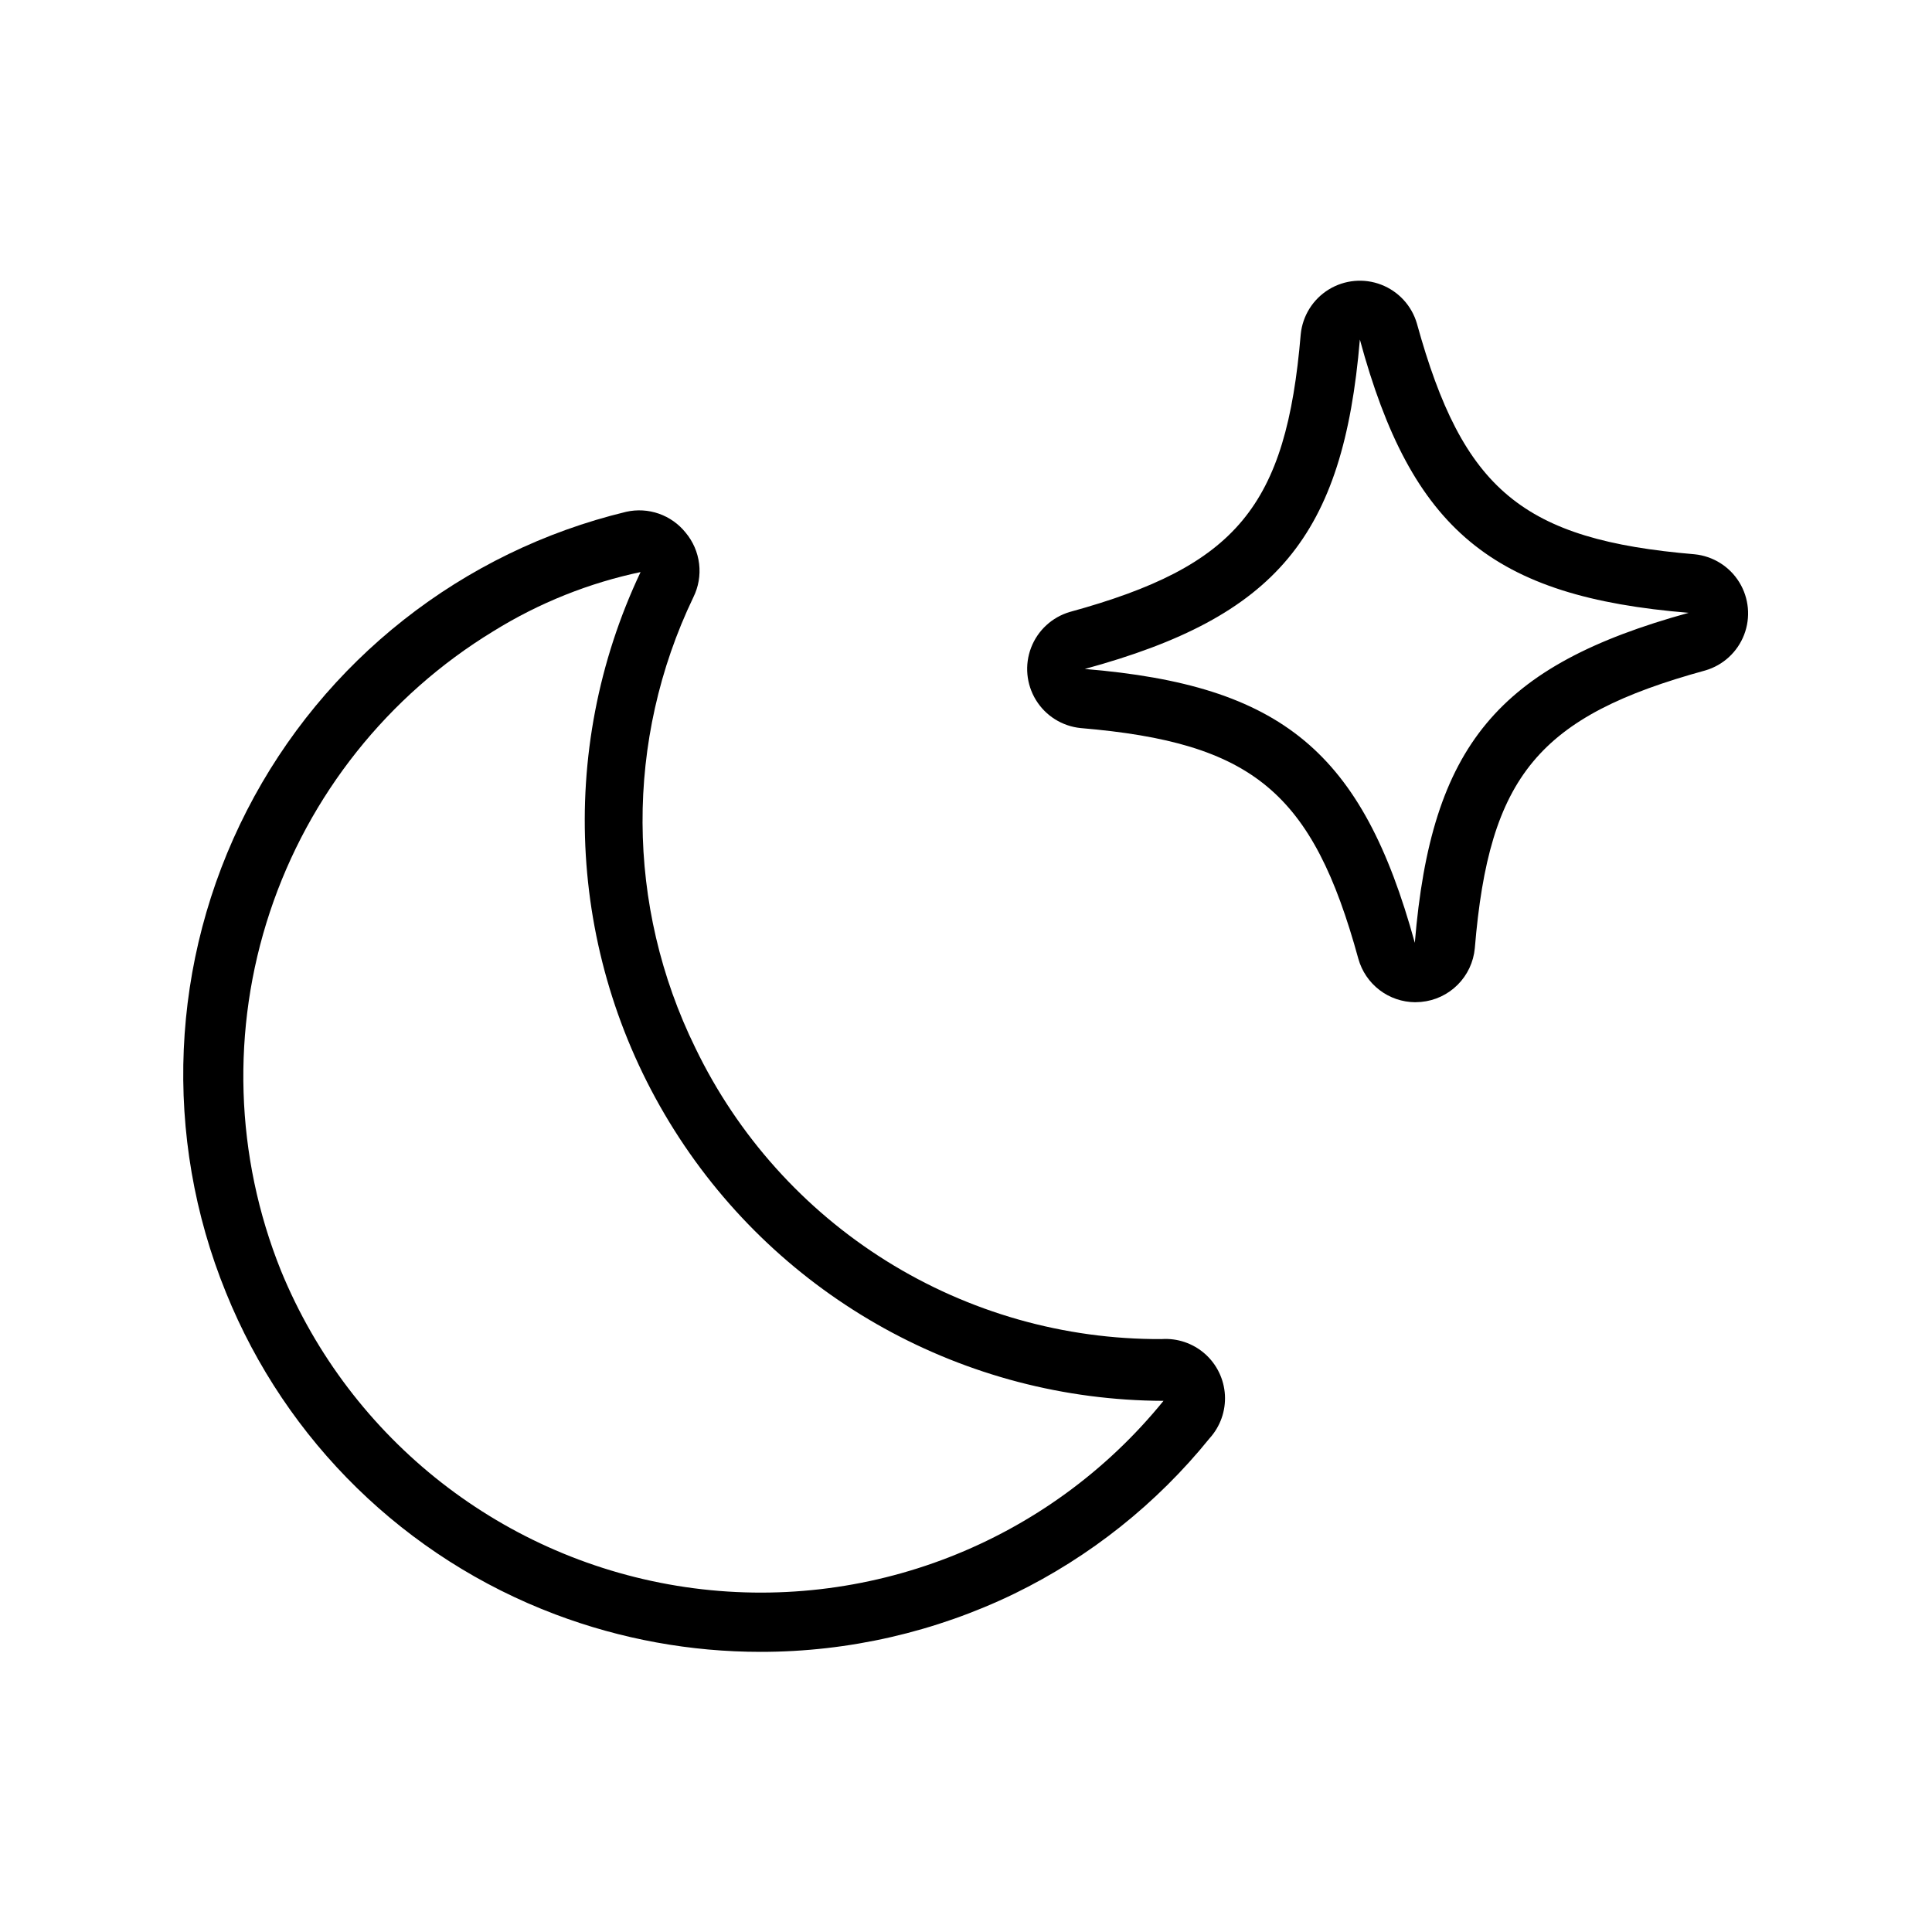 <?xml version="1.0" encoding="UTF-8"?>
<!-- Uploaded to: SVG Find, www.svgrepo.com, Generator: SVG Find Mixer Tools -->
<svg fill="#000000" width="800px" height="800px" version="1.1" viewBox="144 144 512 512" xmlns="http://www.w3.org/2000/svg">
 <g>
  <path d="m345.6 581.76c-18.582 0.008-37.012-3.356-54.395-9.918-39.73-14.977-71.383-45.891-87.301-85.254-16.867-41.375-14.848-88.047 5.527-127.81 20.371-39.766 57.074-68.668 100.51-79.145 2.879-0.648 5.879-0.477 8.664 0.496 2.781 0.977 5.238 2.711 7.082 5.012 1.977 2.352 3.223 5.227 3.586 8.277 0.367 3.047-0.172 6.137-1.539 8.887-18.129 37.785-17.926 81.797 0.551 119.42 11.199 23.211 28.742 42.777 50.602 56.43s47.137 20.836 72.91 20.715c4.203-0.293 8.352 1.109 11.516 3.898 3.16 2.789 5.07 6.731 5.305 10.938 0.23 4.211-1.234 8.336-4.066 11.457-14.023 17.344-31.676 31.395-51.723 41.172-20.953 10.152-43.938 15.426-67.227 15.426zm-31.488-286.23c-13.938 2.906-27.262 8.238-39.359 15.746-27.934 17.008-48.922 43.379-59.23 74.418-10.309 31.039-9.266 64.727 2.945 95.066 18.41 44.891 59.121 76.75 107.12 83.828 48 7.074 96.172-11.68 126.75-49.348-52.656-0.152-101.58-27.23-129.66-71.773-28.09-44.539-31.441-100.36-8.883-147.94z"/>
  <path d="m519.02 409.6c-3.414-0.027-6.727-1.16-9.438-3.234-2.711-2.074-4.676-4.973-5.598-8.258-12.121-44.16-27.945-57.309-73.602-61.164h-0.004c-4.883-0.492-9.262-3.234-11.836-7.418-2.57-4.184-3.047-9.328-1.281-13.91 1.766-4.582 5.57-8.078 10.285-9.453 44.16-12.121 57.309-27.945 61.164-73.602 0.492-4.887 3.234-9.266 7.418-11.84 4.184-2.57 9.328-3.047 13.91-1.277 4.582 1.766 8.078 5.566 9.453 10.281 12.203 44.16 28.023 57.309 73.602 61.164 4.887 0.492 9.266 3.234 11.84 7.418 2.57 4.184 3.043 9.328 1.277 13.91s-5.566 8.078-10.281 9.453c-44.16 12.121-57.309 27.945-61.086 73.602-0.336 3.668-1.945 7.102-4.547 9.703-2.606 2.606-6.035 4.211-9.703 4.547zm-14.641-175.62c-4.41 52.191-22.121 73.445-72.895 87.301 52.27 4.328 73.523 21.965 87.457 72.578 4.328-52.27 22.043-73.523 72.578-87.457-51.953-4.25-73.445-21.883-87.141-72.422z"/>
 </g>
</svg>